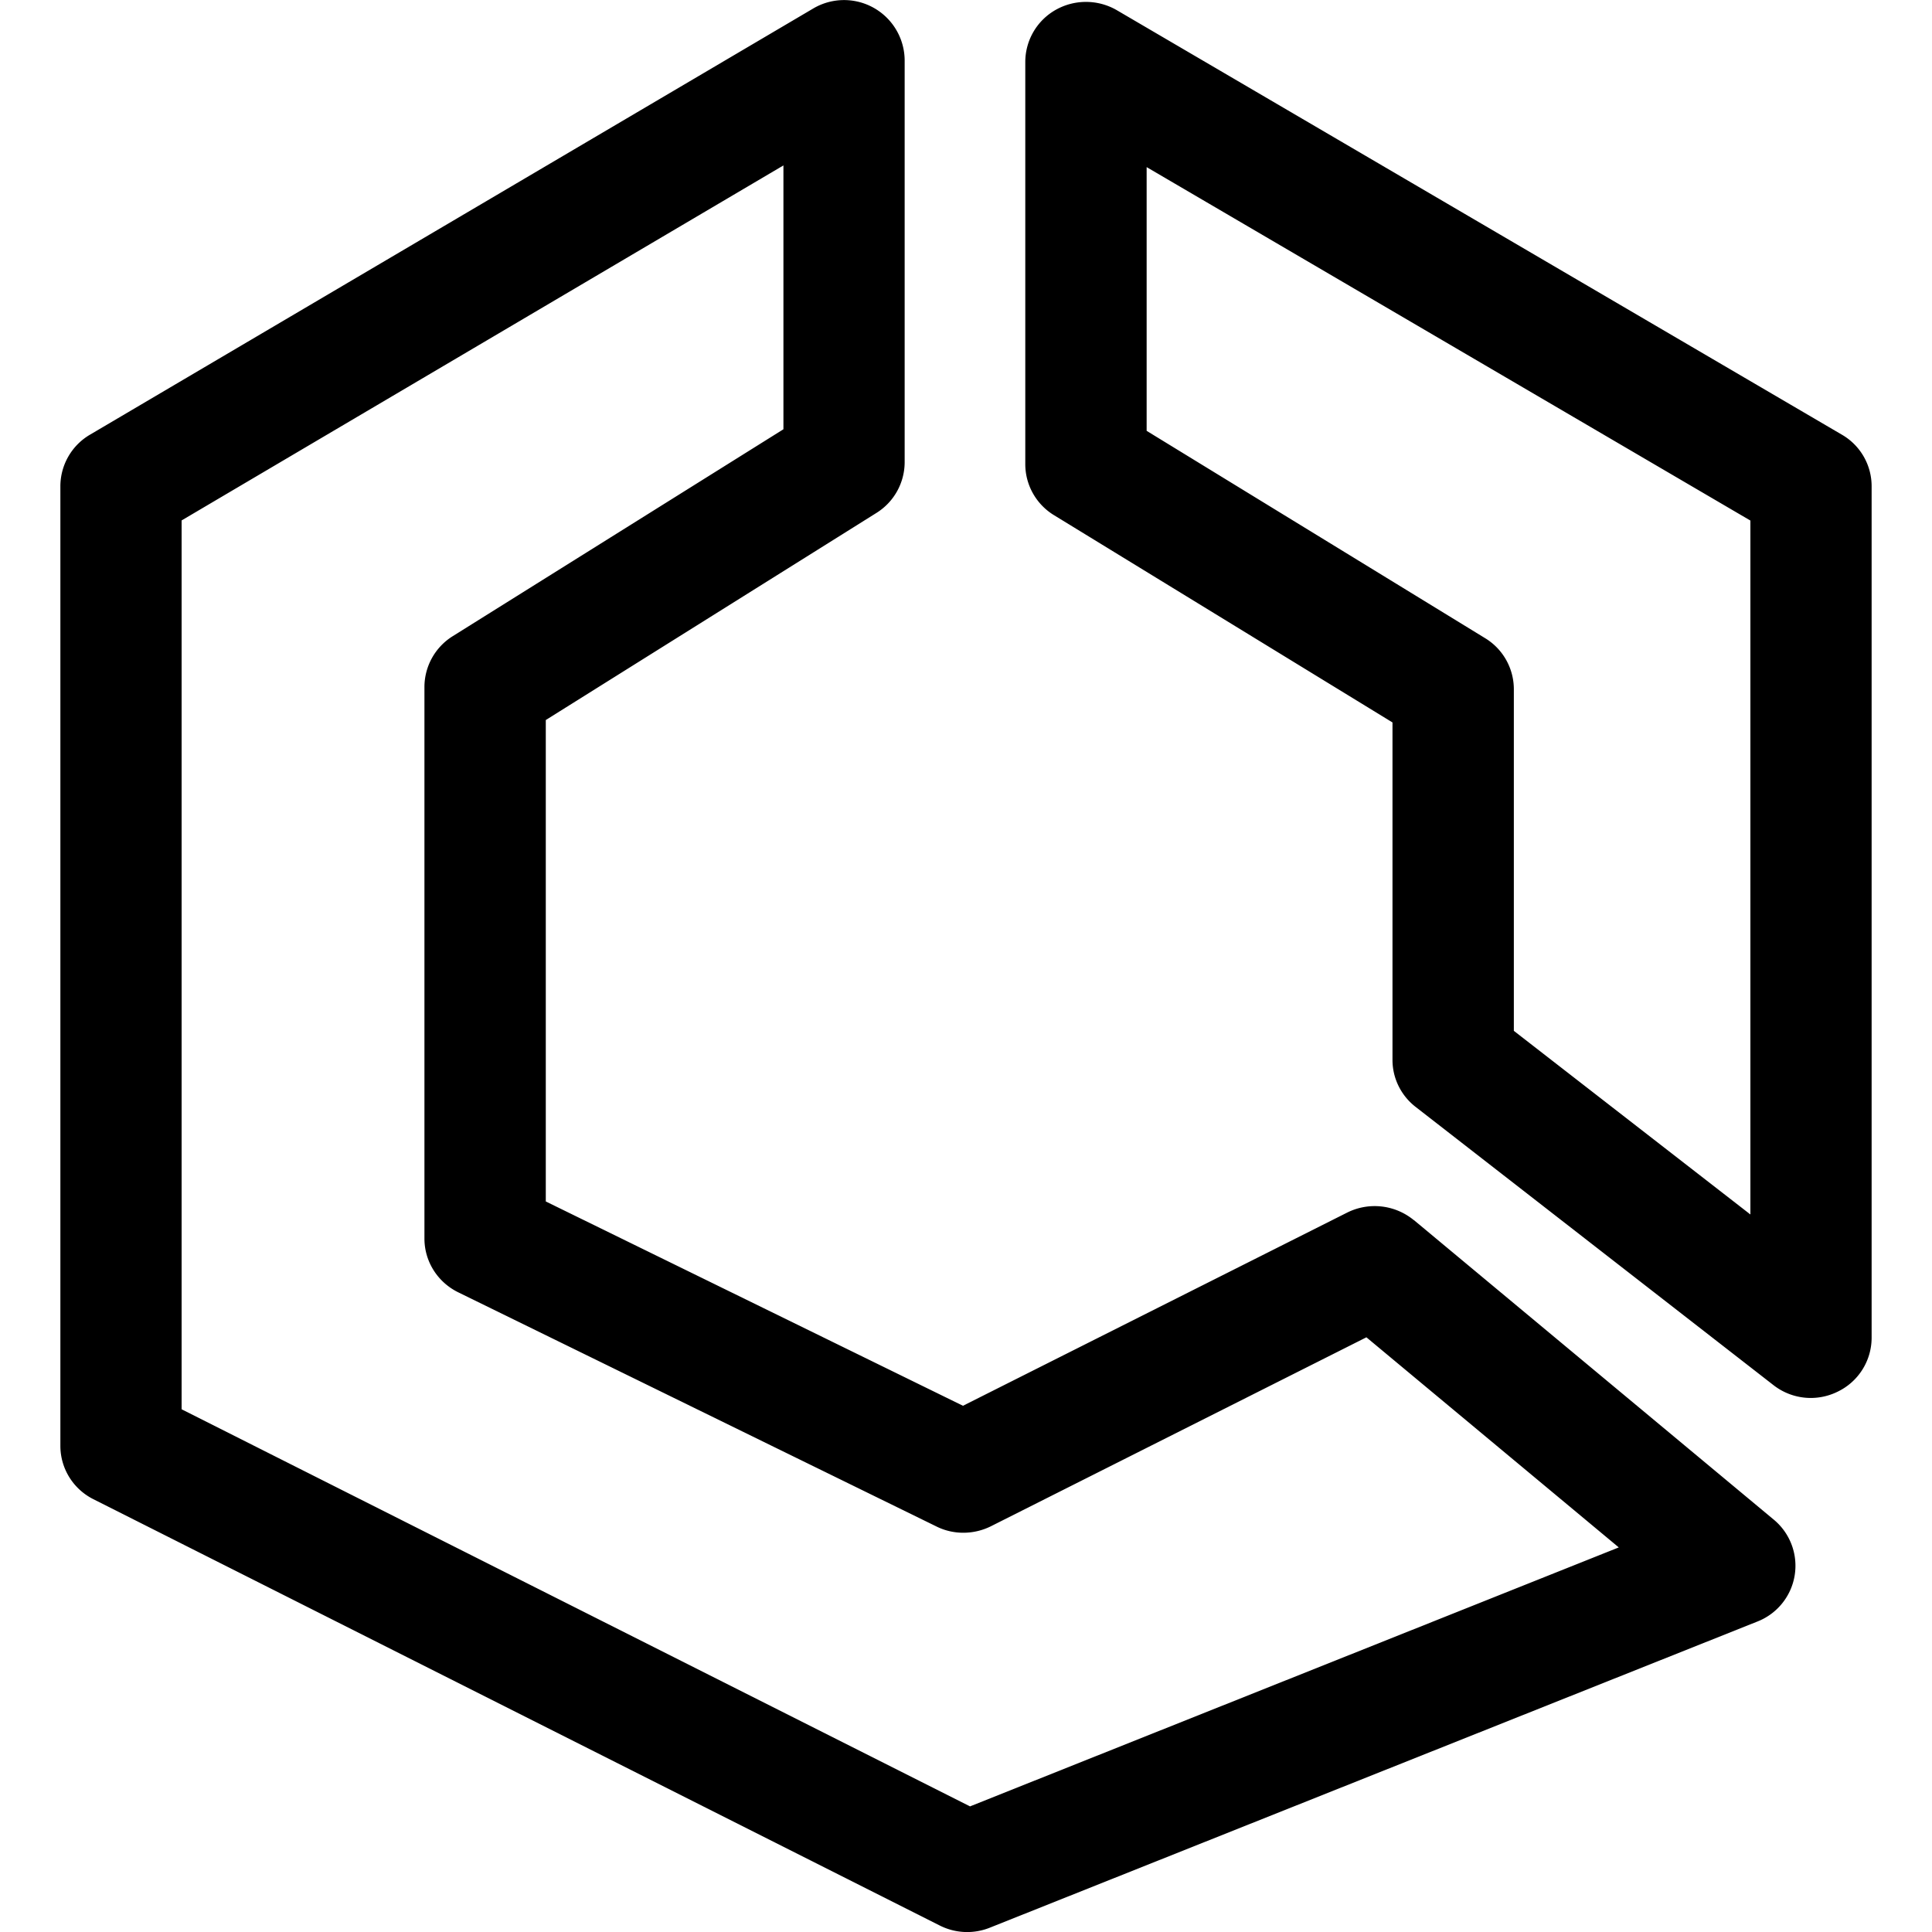 <?xml version="1.0" encoding="utf-8"?><!-- Uploaded to: SVG Repo, www.svgrepo.com, Generator: SVG Repo Mixer Tools -->
<svg width="800px" height="800px" viewBox="0 0 16 16" xmlns="http://www.w3.org/2000/svg" fill="none"><path fill="#000000" fill-rule="evenodd" d="M14.495 10.057l-1.958-1.52v-2.83a.495.495 0 00-.238-.422L9.496 3.568V1.384l5 2.927v5.746zm.759-6.457L9.25.085a.51.51 0 00-.506-.004.496.496 0 00-.253.431v3.332c0 .172.09.332.237.422l2.804 1.717v2.795c0 .152.071.296.193.39l2.962 2.303a.502.502 0 00.53.055.496.496 0 00.283-.446V4.028a.493.493 0 00-.246-.428zM8.034 14.96l-6.53-3.289V4.31L6.488 1.37v2.185L3.747 5.27a.497.497 0 00-.232.42v4.567c0 .188.107.36.279.445l3.962 1.94c.141.07.309.068.45-.002l3.11-1.565 2.09 1.74-5.371 2.144zm3.675-4.855a.51.51 0 00-.552-.063l-3.182 1.6L4.52 9.95V5.963l2.738-1.715a.496.496 0 00.234-.42V.498a.502.502 0 00-.76-.426L.745 3.6a.496.496 0 00-.245.428v7.946c0 .187.106.358.274.442l7.008 3.53a.504.504 0 00.416.018l6.358-2.536a.496.496 0 00.136-.841l-2.983-2.483z" clip-rule="evenodd"/></svg>